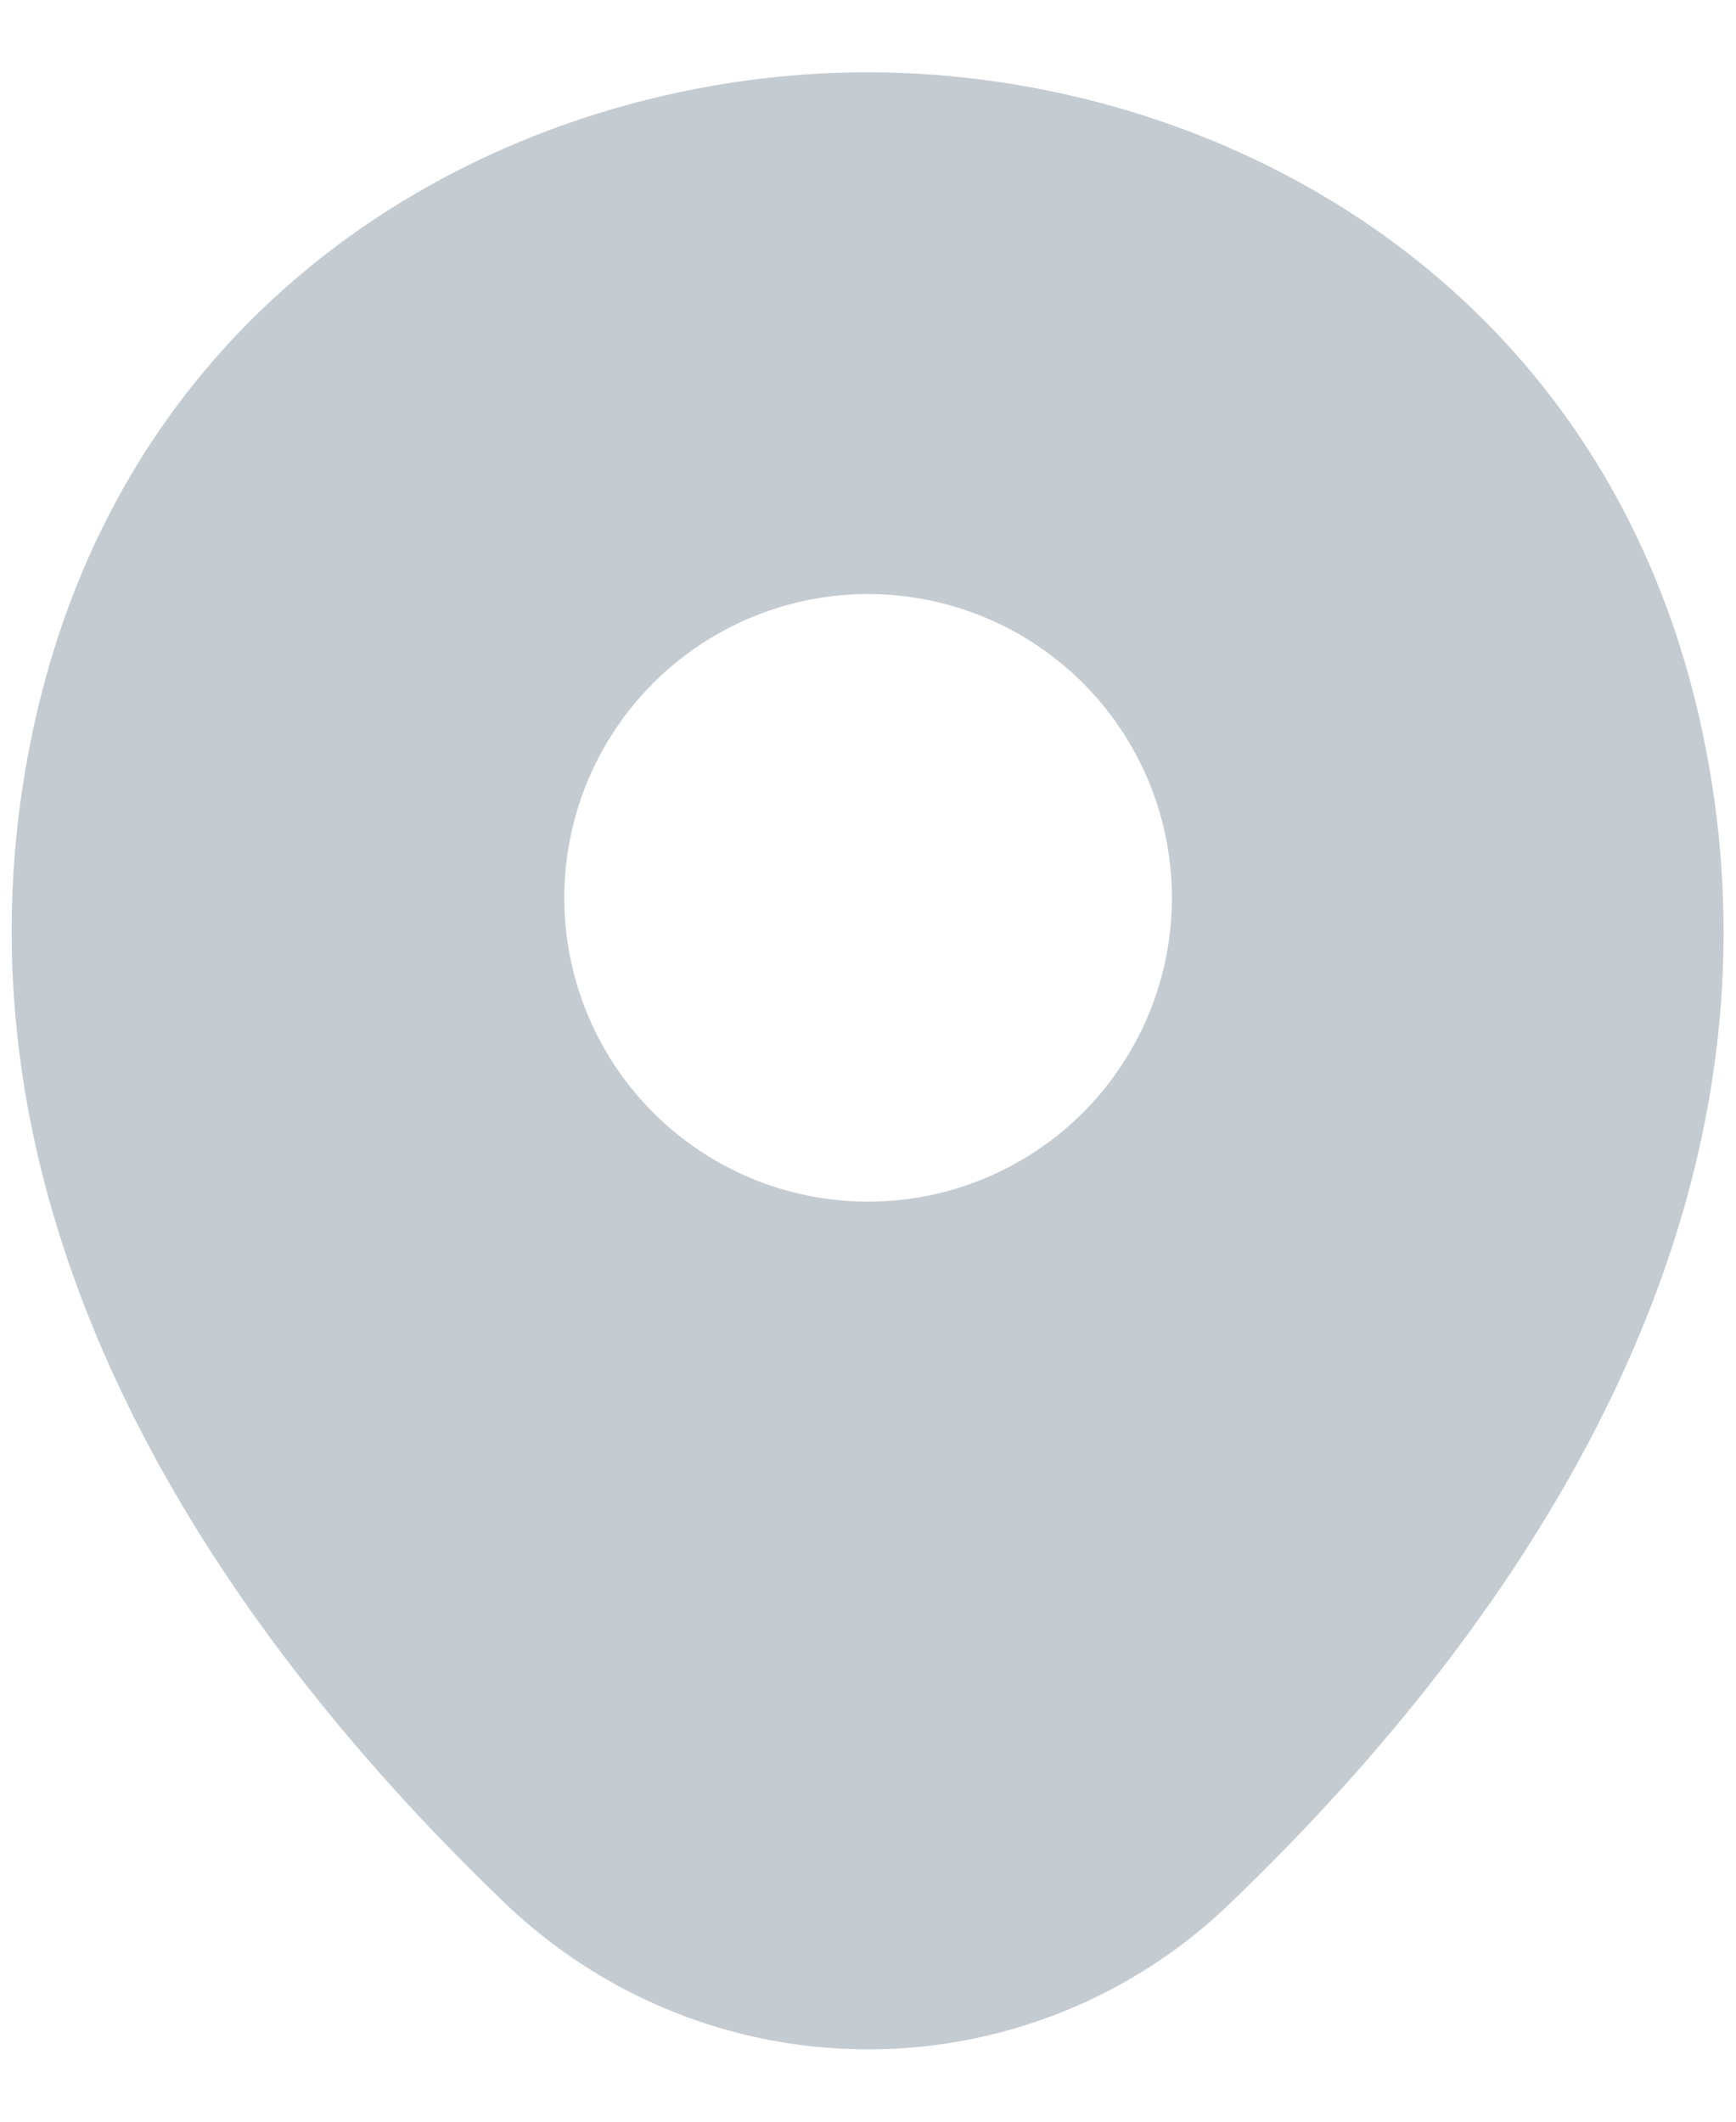 <svg width="18" height="22" viewBox="0 0 18 22" fill="none" xmlns="http://www.w3.org/2000/svg"><path fill-rule="evenodd" clip-rule="evenodd" d="M9.001.75c3.54 0 7.57 2.08 8.62 6.7 1.17 5.16-1.99 9.52-4.85 12.27a5.4 5.4 0 0 1-3.77 1.53c-1.36 0-2.72-.51-3.78-1.53-2.86-2.75-6.02-7.12-4.85-12.28C1.421 2.82 5.461.75 8.991.75zm3.15 8.56a3.15 3.15 0 1 1-6.3 0 3.15 3.15 0 0 1 6.3 0" fill="#C4CBD1"/></svg>
